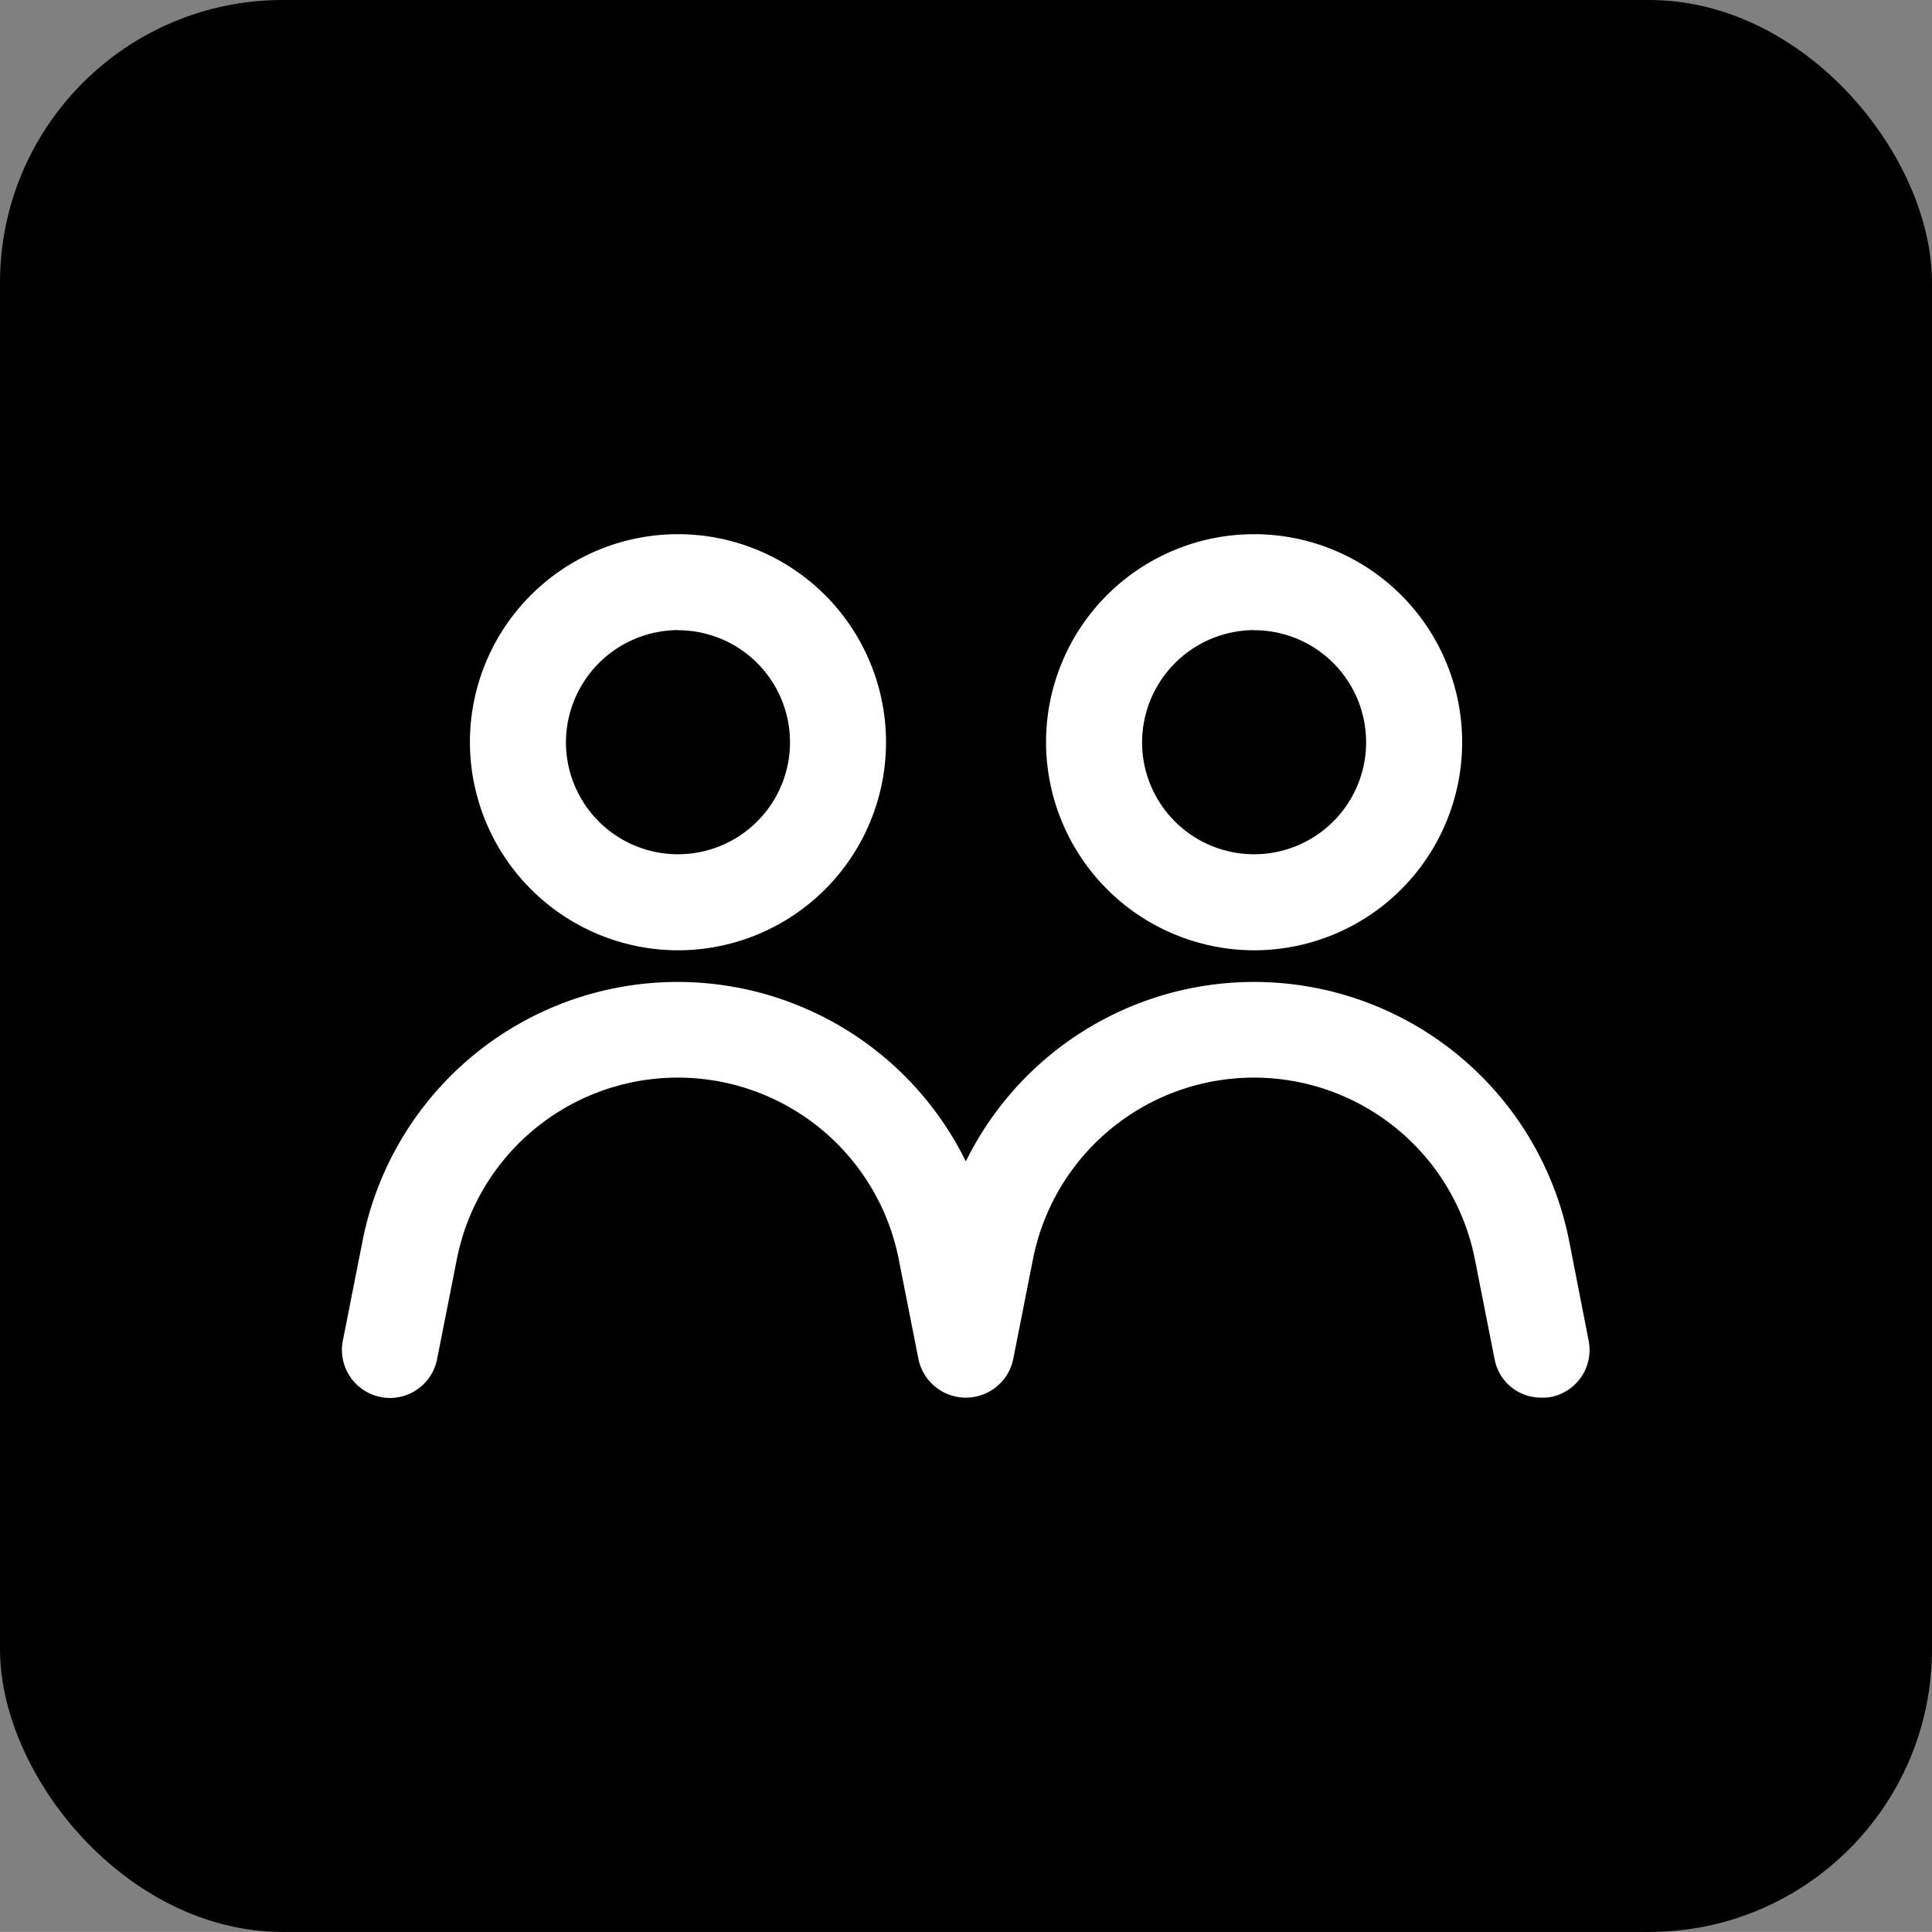 <?xml version="1.0" encoding="UTF-8"?> <svg xmlns="http://www.w3.org/2000/svg" width="61.502" height="61.5" viewBox="0 0 61.502 61.5"><rect x="0" y="0" width="61.502" height="61.5" fill="#808080" stroke="none"/><g id="Group_77003" data-name="Group 77003" transform="translate(-132.697 -1045.78)"><rect id="Rectangle_73198" data-name="Rectangle 73198" width="61.502" height="61.5" rx="9" transform="translate(132.697 1045.78)"></rect><g id="d" transform="translate(143.592 1062.781)"><g id="Group_74881" data-name="Group 74881" transform="translate(0 0)"><path id="Path_78299" data-name="Path 78299" d="M10.873,18.5A6.623,6.623,0,1,0,4.25,11.873,6.635,6.635,0,0,0,10.873,18.5Zm0-10.189a3.566,3.566,0,1,1-3.566,3.566A3.583,3.583,0,0,1,10.873,8.307Z" transform="translate(-0.186 -5.25)" fill="#fff"></path><path id="Path_78300" data-name="Path 78300" d="M19.873,18.5a6.623,6.623,0,1,0-6.623-6.623A6.635,6.635,0,0,0,19.873,18.5Zm0-10.189a3.566,3.566,0,1,1-3.566,3.566A3.583,3.583,0,0,1,19.873,8.307Z" transform="translate(9.154 -5.25)" fill="#fff"></path><path id="Path_78301" data-name="Path 78301" d="M41.307,20.462a10.224,10.224,0,0,0-19.2-2.506,10.224,10.224,0,0,0-19.2,2.506l-.632,3.2a1.527,1.527,0,1,0,3,.591l.632-3.2a7.169,7.169,0,0,1,14.06,0l.632,3.2a1.541,1.541,0,0,0,3.016,0l.632-3.2a7.169,7.169,0,0,1,14.06,0l.632,3.2a1.5,1.5,0,0,0,1.488,1.223,1.542,1.542,0,0,0,.306-.02,1.526,1.526,0,0,0,1.2-1.793Z" transform="translate(-2.256 2.014)" fill="#fff"></path></g></g></g></svg> 